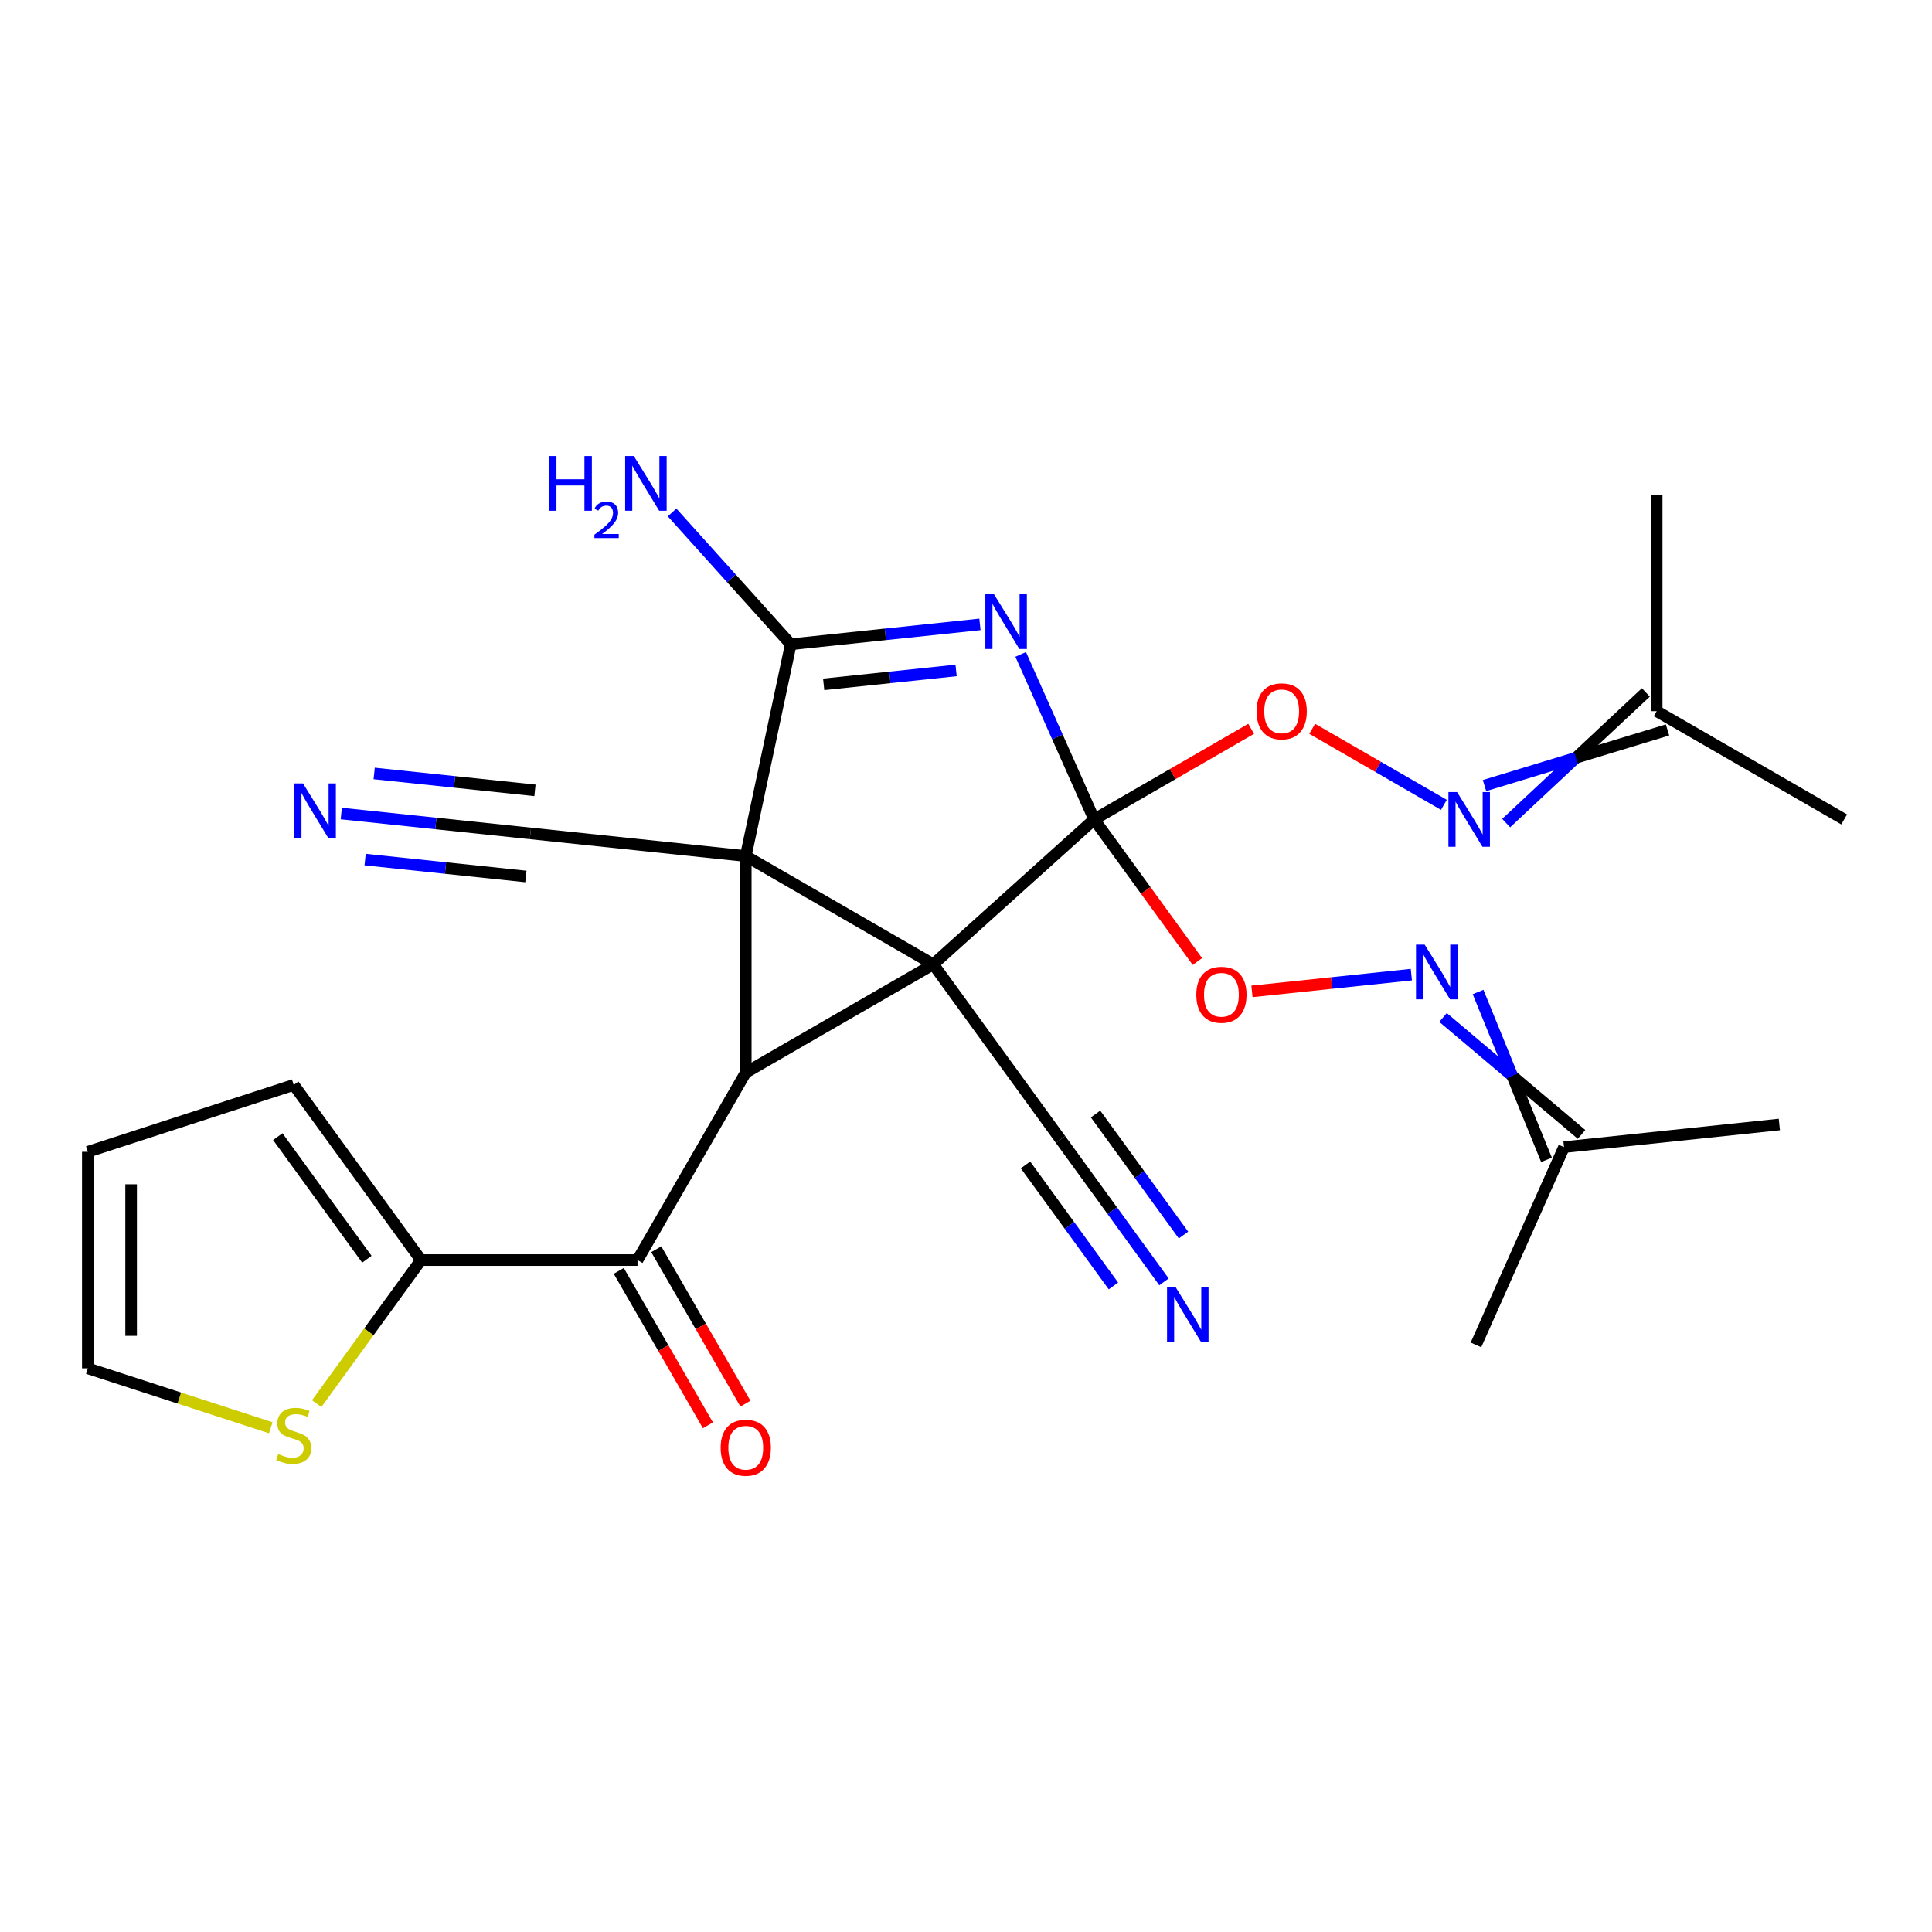 <?xml version='1.0' encoding='iso-8859-1'?>
<svg version='1.1' baseProfile='full'
              xmlns='http://www.w3.org/2000/svg'
                      xmlns:rdkit='http://www.rdkit.org/xml'
                      xmlns:xlink='http://www.w3.org/1999/xlink'
                  xml:space='preserve'
width='1000px' height='1000px' viewBox='0 0 1000 1000'>
<!-- END OF HEADER -->
<rect style='opacity:1.0;fill:#FFFFFF;stroke:none' width='1000' height='1000' x='0' y='0'> </rect>
<path class='bond-0' d='M 483.057,499.124 L 386.005,443.092' style='fill:none;fill-rule:evenodd;stroke:#000000;stroke-width:6px;stroke-linecap:butt;stroke-linejoin:miter;stroke-opacity:1' />
<path class='bond-1' d='M 483.057,499.124 L 566.338,424.138' style='fill:none;fill-rule:evenodd;stroke:#000000;stroke-width:6px;stroke-linecap:butt;stroke-linejoin:miter;stroke-opacity:1' />
<path class='bond-2' d='M 483.057,499.124 L 386.005,555.157' style='fill:none;fill-rule:evenodd;stroke:#000000;stroke-width:6px;stroke-linecap:butt;stroke-linejoin:miter;stroke-opacity:1' />
<path class='bond-6' d='M 483.057,499.124 L 548.927,589.788' style='fill:none;fill-rule:evenodd;stroke:#000000;stroke-width:6px;stroke-linecap:butt;stroke-linejoin:miter;stroke-opacity:1' />
<path class='bond-4' d='M 386.005,443.092 L 409.305,333.475' style='fill:none;fill-rule:evenodd;stroke:#000000;stroke-width:6px;stroke-linecap:butt;stroke-linejoin:miter;stroke-opacity:1' />
<path class='bond-7' d='M 386.005,443.092 L 274.553,431.377' style='fill:none;fill-rule:evenodd;stroke:#000000;stroke-width:6px;stroke-linecap:butt;stroke-linejoin:miter;stroke-opacity:1' />
<path class='bond-27' d='M 386.005,443.092 L 386.005,555.157' style='fill:none;fill-rule:evenodd;stroke:#000000;stroke-width:6px;stroke-linecap:butt;stroke-linejoin:miter;stroke-opacity:1' />
<path class='bond-3' d='M 566.338,424.138 L 547.323,381.43' style='fill:none;fill-rule:evenodd;stroke:#000000;stroke-width:6px;stroke-linecap:butt;stroke-linejoin:miter;stroke-opacity:1' />
<path class='bond-3' d='M 547.323,381.43 L 528.308,338.722' style='fill:none;fill-rule:evenodd;stroke:#0000FF;stroke-width:6px;stroke-linecap:butt;stroke-linejoin:miter;stroke-opacity:1' />
<path class='bond-8' d='M 566.338,424.138 L 593.053,460.909' style='fill:none;fill-rule:evenodd;stroke:#000000;stroke-width:6px;stroke-linecap:butt;stroke-linejoin:miter;stroke-opacity:1' />
<path class='bond-8' d='M 593.053,460.909 L 619.769,497.679' style='fill:none;fill-rule:evenodd;stroke:#FF0000;stroke-width:6px;stroke-linecap:butt;stroke-linejoin:miter;stroke-opacity:1' />
<path class='bond-9' d='M 566.338,424.138 L 606.963,400.683' style='fill:none;fill-rule:evenodd;stroke:#000000;stroke-width:6px;stroke-linecap:butt;stroke-linejoin:miter;stroke-opacity:1' />
<path class='bond-9' d='M 606.963,400.683 L 647.588,377.228' style='fill:none;fill-rule:evenodd;stroke:#FF0000;stroke-width:6px;stroke-linecap:butt;stroke-linejoin:miter;stroke-opacity:1' />
<path class='bond-5' d='M 386.005,555.157 L 329.972,652.209' style='fill:none;fill-rule:evenodd;stroke:#000000;stroke-width:6px;stroke-linecap:butt;stroke-linejoin:miter;stroke-opacity:1' />
<path class='bond-28' d='M 507.215,323.184 L 458.26,328.329' style='fill:none;fill-rule:evenodd;stroke:#0000FF;stroke-width:6px;stroke-linecap:butt;stroke-linejoin:miter;stroke-opacity:1' />
<path class='bond-28' d='M 458.26,328.329 L 409.305,333.475' style='fill:none;fill-rule:evenodd;stroke:#000000;stroke-width:6px;stroke-linecap:butt;stroke-linejoin:miter;stroke-opacity:1' />
<path class='bond-28' d='M 494.871,347.018 L 460.603,350.62' style='fill:none;fill-rule:evenodd;stroke:#0000FF;stroke-width:6px;stroke-linecap:butt;stroke-linejoin:miter;stroke-opacity:1' />
<path class='bond-28' d='M 460.603,350.62 L 426.334,354.221' style='fill:none;fill-rule:evenodd;stroke:#000000;stroke-width:6px;stroke-linecap:butt;stroke-linejoin:miter;stroke-opacity:1' />
<path class='bond-16' d='M 409.305,333.475 L 378.582,299.354' style='fill:none;fill-rule:evenodd;stroke:#000000;stroke-width:6px;stroke-linecap:butt;stroke-linejoin:miter;stroke-opacity:1' />
<path class='bond-16' d='M 378.582,299.354 L 347.86,265.233' style='fill:none;fill-rule:evenodd;stroke:#0000FF;stroke-width:6px;stroke-linecap:butt;stroke-linejoin:miter;stroke-opacity:1' />
<path class='bond-10' d='M 329.972,652.209 L 217.906,652.209' style='fill:none;fill-rule:evenodd;stroke:#000000;stroke-width:6px;stroke-linecap:butt;stroke-linejoin:miter;stroke-opacity:1' />
<path class='bond-17' d='M 320.267,657.813 L 343.341,697.778' style='fill:none;fill-rule:evenodd;stroke:#000000;stroke-width:6px;stroke-linecap:butt;stroke-linejoin:miter;stroke-opacity:1' />
<path class='bond-17' d='M 343.341,697.778 L 366.415,737.743' style='fill:none;fill-rule:evenodd;stroke:#FF0000;stroke-width:6px;stroke-linecap:butt;stroke-linejoin:miter;stroke-opacity:1' />
<path class='bond-17' d='M 339.677,646.606 L 362.751,686.571' style='fill:none;fill-rule:evenodd;stroke:#000000;stroke-width:6px;stroke-linecap:butt;stroke-linejoin:miter;stroke-opacity:1' />
<path class='bond-17' d='M 362.751,686.571 L 385.825,726.536' style='fill:none;fill-rule:evenodd;stroke:#FF0000;stroke-width:6px;stroke-linecap:butt;stroke-linejoin:miter;stroke-opacity:1' />
<path class='bond-11' d='M 548.927,589.788 L 575.701,626.638' style='fill:none;fill-rule:evenodd;stroke:#000000;stroke-width:6px;stroke-linecap:butt;stroke-linejoin:miter;stroke-opacity:1' />
<path class='bond-11' d='M 575.701,626.638 L 602.475,663.489' style='fill:none;fill-rule:evenodd;stroke:#0000FF;stroke-width:6px;stroke-linecap:butt;stroke-linejoin:miter;stroke-opacity:1' />
<path class='bond-11' d='M 530.795,602.962 L 553.552,634.285' style='fill:none;fill-rule:evenodd;stroke:#000000;stroke-width:6px;stroke-linecap:butt;stroke-linejoin:miter;stroke-opacity:1' />
<path class='bond-11' d='M 553.552,634.285 L 576.31,665.608' style='fill:none;fill-rule:evenodd;stroke:#0000FF;stroke-width:6px;stroke-linecap:butt;stroke-linejoin:miter;stroke-opacity:1' />
<path class='bond-11' d='M 567.06,576.613 L 589.818,607.937' style='fill:none;fill-rule:evenodd;stroke:#000000;stroke-width:6px;stroke-linecap:butt;stroke-linejoin:miter;stroke-opacity:1' />
<path class='bond-11' d='M 589.818,607.937 L 612.575,639.26' style='fill:none;fill-rule:evenodd;stroke:#0000FF;stroke-width:6px;stroke-linecap:butt;stroke-linejoin:miter;stroke-opacity:1' />
<path class='bond-12' d='M 274.553,431.377 L 225.598,426.232' style='fill:none;fill-rule:evenodd;stroke:#000000;stroke-width:6px;stroke-linecap:butt;stroke-linejoin:miter;stroke-opacity:1' />
<path class='bond-12' d='M 225.598,426.232 L 176.643,421.087' style='fill:none;fill-rule:evenodd;stroke:#0000FF;stroke-width:6px;stroke-linecap:butt;stroke-linejoin:miter;stroke-opacity:1' />
<path class='bond-12' d='M 276.896,409.087 L 235.284,404.713' style='fill:none;fill-rule:evenodd;stroke:#000000;stroke-width:6px;stroke-linecap:butt;stroke-linejoin:miter;stroke-opacity:1' />
<path class='bond-12' d='M 235.284,404.713 L 193.672,400.34' style='fill:none;fill-rule:evenodd;stroke:#0000FF;stroke-width:6px;stroke-linecap:butt;stroke-linejoin:miter;stroke-opacity:1' />
<path class='bond-12' d='M 272.21,453.668 L 230.598,449.294' style='fill:none;fill-rule:evenodd;stroke:#000000;stroke-width:6px;stroke-linecap:butt;stroke-linejoin:miter;stroke-opacity:1' />
<path class='bond-12' d='M 230.598,449.294 L 188.986,444.921' style='fill:none;fill-rule:evenodd;stroke:#0000FF;stroke-width:6px;stroke-linecap:butt;stroke-linejoin:miter;stroke-opacity:1' />
<path class='bond-14' d='M 648.01,513.14 L 689.263,508.804' style='fill:none;fill-rule:evenodd;stroke:#FF0000;stroke-width:6px;stroke-linecap:butt;stroke-linejoin:miter;stroke-opacity:1' />
<path class='bond-14' d='M 689.263,508.804 L 730.516,504.468' style='fill:none;fill-rule:evenodd;stroke:#0000FF;stroke-width:6px;stroke-linecap:butt;stroke-linejoin:miter;stroke-opacity:1' />
<path class='bond-13' d='M 679.191,377.228 L 713.274,396.905' style='fill:none;fill-rule:evenodd;stroke:#FF0000;stroke-width:6px;stroke-linecap:butt;stroke-linejoin:miter;stroke-opacity:1' />
<path class='bond-13' d='M 713.274,396.905 L 747.356,416.583' style='fill:none;fill-rule:evenodd;stroke:#0000FF;stroke-width:6px;stroke-linecap:butt;stroke-linejoin:miter;stroke-opacity:1' />
<path class='bond-15' d='M 217.906,652.209 L 190.912,689.364' style='fill:none;fill-rule:evenodd;stroke:#000000;stroke-width:6px;stroke-linecap:butt;stroke-linejoin:miter;stroke-opacity:1' />
<path class='bond-15' d='M 190.912,689.364 L 163.917,726.519' style='fill:none;fill-rule:evenodd;stroke:#CCCC00;stroke-width:6px;stroke-linecap:butt;stroke-linejoin:miter;stroke-opacity:1' />
<path class='bond-18' d='M 217.906,652.209 L 152.036,561.546' style='fill:none;fill-rule:evenodd;stroke:#000000;stroke-width:6px;stroke-linecap:butt;stroke-linejoin:miter;stroke-opacity:1' />
<path class='bond-18' d='M 189.893,651.784 L 143.783,588.32' style='fill:none;fill-rule:evenodd;stroke:#000000;stroke-width:6px;stroke-linecap:butt;stroke-linejoin:miter;stroke-opacity:1' />
<path class='bond-21' d='M 779.587,426.025 L 815.738,392.212' style='fill:none;fill-rule:evenodd;stroke:#0000FF;stroke-width:6px;stroke-linecap:butt;stroke-linejoin:miter;stroke-opacity:1' />
<path class='bond-21' d='M 815.738,392.212 L 851.89,358.4' style='fill:none;fill-rule:evenodd;stroke:#000000;stroke-width:6px;stroke-linecap:butt;stroke-linejoin:miter;stroke-opacity:1' />
<path class='bond-21' d='M 768.38,406.614 L 815.738,392.212' style='fill:none;fill-rule:evenodd;stroke:#0000FF;stroke-width:6px;stroke-linecap:butt;stroke-linejoin:miter;stroke-opacity:1' />
<path class='bond-21' d='M 815.738,392.212 L 863.097,377.81' style='fill:none;fill-rule:evenodd;stroke:#000000;stroke-width:6px;stroke-linecap:butt;stroke-linejoin:miter;stroke-opacity:1' />
<path class='bond-22' d='M 746.918,526.636 L 782.758,556.899' style='fill:none;fill-rule:evenodd;stroke:#0000FF;stroke-width:6px;stroke-linecap:butt;stroke-linejoin:miter;stroke-opacity:1' />
<path class='bond-22' d='M 782.758,556.899 L 818.598,587.163' style='fill:none;fill-rule:evenodd;stroke:#000000;stroke-width:6px;stroke-linecap:butt;stroke-linejoin:miter;stroke-opacity:1' />
<path class='bond-22' d='M 765.05,513.461 L 782.758,556.899' style='fill:none;fill-rule:evenodd;stroke:#0000FF;stroke-width:6px;stroke-linecap:butt;stroke-linejoin:miter;stroke-opacity:1' />
<path class='bond-22' d='M 782.758,556.899 L 800.465,600.337' style='fill:none;fill-rule:evenodd;stroke:#000000;stroke-width:6px;stroke-linecap:butt;stroke-linejoin:miter;stroke-opacity:1' />
<path class='bond-19' d='M 140.154,739.012 L 92.804,723.627' style='fill:none;fill-rule:evenodd;stroke:#CCCC00;stroke-width:6px;stroke-linecap:butt;stroke-linejoin:miter;stroke-opacity:1' />
<path class='bond-19' d='M 92.804,723.627 L 45.455,708.242' style='fill:none;fill-rule:evenodd;stroke:#000000;stroke-width:6px;stroke-linecap:butt;stroke-linejoin:miter;stroke-opacity:1' />
<path class='bond-20' d='M 152.036,561.546 L 45.455,596.176' style='fill:none;fill-rule:evenodd;stroke:#000000;stroke-width:6px;stroke-linecap:butt;stroke-linejoin:miter;stroke-opacity:1' />
<path class='bond-29' d='M 45.455,708.242 L 45.455,596.176' style='fill:none;fill-rule:evenodd;stroke:#000000;stroke-width:6px;stroke-linecap:butt;stroke-linejoin:miter;stroke-opacity:1' />
<path class='bond-29' d='M 67.868,691.432 L 67.868,612.986' style='fill:none;fill-rule:evenodd;stroke:#000000;stroke-width:6px;stroke-linecap:butt;stroke-linejoin:miter;stroke-opacity:1' />
<path class='bond-24' d='M 857.494,368.105 L 954.545,424.138' style='fill:none;fill-rule:evenodd;stroke:#000000;stroke-width:6px;stroke-linecap:butt;stroke-linejoin:miter;stroke-opacity:1' />
<path class='bond-25' d='M 857.494,368.105 L 857.494,256.039' style='fill:none;fill-rule:evenodd;stroke:#000000;stroke-width:6px;stroke-linecap:butt;stroke-linejoin:miter;stroke-opacity:1' />
<path class='bond-23' d='M 809.531,593.75 L 920.983,582.036' style='fill:none;fill-rule:evenodd;stroke:#000000;stroke-width:6px;stroke-linecap:butt;stroke-linejoin:miter;stroke-opacity:1' />
<path class='bond-26' d='M 809.531,593.75 L 763.95,696.127' style='fill:none;fill-rule:evenodd;stroke:#000000;stroke-width:6px;stroke-linecap:butt;stroke-linejoin:miter;stroke-opacity:1' />
<path  class='atom-4' d='M 514.497 307.601
L 523.777 322.601
Q 524.697 324.081, 526.177 326.761
Q 527.657 329.441, 527.737 329.601
L 527.737 307.601
L 531.497 307.601
L 531.497 335.921
L 527.617 335.921
L 517.657 319.521
Q 516.497 317.601, 515.257 315.401
Q 514.057 313.201, 513.697 312.521
L 513.697 335.921
L 510.017 335.921
L 510.017 307.601
L 514.497 307.601
' fill='#0000FF'/>
<path  class='atom-9' d='M 619.209 514.881
Q 619.209 508.081, 622.569 504.281
Q 625.929 500.481, 632.209 500.481
Q 638.489 500.481, 641.849 504.281
Q 645.209 508.081, 645.209 514.881
Q 645.209 521.761, 641.809 525.681
Q 638.409 529.561, 632.209 529.561
Q 625.969 529.561, 622.569 525.681
Q 619.209 521.801, 619.209 514.881
M 632.209 526.361
Q 636.529 526.361, 638.849 523.481
Q 641.209 520.561, 641.209 514.881
Q 641.209 509.321, 638.849 506.521
Q 636.529 503.681, 632.209 503.681
Q 627.889 503.681, 625.529 506.481
Q 623.209 509.281, 623.209 514.881
Q 623.209 520.601, 625.529 523.481
Q 627.889 526.361, 632.209 526.361
' fill='#FF0000'/>
<path  class='atom-10' d='M 650.39 368.185
Q 650.39 361.385, 653.75 357.585
Q 657.11 353.785, 663.39 353.785
Q 669.67 353.785, 673.03 357.585
Q 676.39 361.385, 676.39 368.185
Q 676.39 375.065, 672.99 378.985
Q 669.59 382.865, 663.39 382.865
Q 657.15 382.865, 653.75 378.985
Q 650.39 375.105, 650.39 368.185
M 663.39 379.665
Q 667.71 379.665, 670.03 376.785
Q 672.39 373.865, 672.39 368.185
Q 672.39 362.625, 670.03 359.825
Q 667.71 356.985, 663.39 356.985
Q 659.07 356.985, 656.71 359.785
Q 654.39 362.585, 654.39 368.185
Q 654.39 373.905, 656.71 376.785
Q 659.07 379.665, 663.39 379.665
' fill='#FF0000'/>
<path  class='atom-12' d='M 608.538 666.291
L 617.818 681.291
Q 618.738 682.771, 620.218 685.451
Q 621.698 688.131, 621.778 688.291
L 621.778 666.291
L 625.538 666.291
L 625.538 694.611
L 621.658 694.611
L 611.698 678.211
Q 610.538 676.291, 609.298 674.091
Q 608.098 671.891, 607.738 671.211
L 607.738 694.611
L 604.058 694.611
L 604.058 666.291
L 608.538 666.291
' fill='#0000FF'/>
<path  class='atom-13' d='M 156.841 405.503
L 166.121 420.503
Q 167.041 421.983, 168.521 424.663
Q 170.001 427.343, 170.081 427.503
L 170.081 405.503
L 173.841 405.503
L 173.841 433.823
L 169.961 433.823
L 160.001 417.423
Q 158.841 415.503, 157.601 413.303
Q 156.401 411.103, 156.041 410.423
L 156.041 433.823
L 152.361 433.823
L 152.361 405.503
L 156.841 405.503
' fill='#0000FF'/>
<path  class='atom-14' d='M 754.182 409.978
L 763.462 424.978
Q 764.382 426.458, 765.862 429.138
Q 767.342 431.818, 767.422 431.978
L 767.422 409.978
L 771.182 409.978
L 771.182 438.298
L 767.302 438.298
L 757.342 421.898
Q 756.182 419.978, 754.942 417.778
Q 753.742 415.578, 753.382 414.898
L 753.382 438.298
L 749.702 438.298
L 749.702 409.978
L 754.182 409.978
' fill='#0000FF'/>
<path  class='atom-15' d='M 737.401 488.927
L 746.681 503.927
Q 747.601 505.407, 749.081 508.087
Q 750.561 510.767, 750.641 510.927
L 750.641 488.927
L 754.401 488.927
L 754.401 517.247
L 750.521 517.247
L 740.561 500.847
Q 739.401 498.927, 738.161 496.727
Q 736.961 494.527, 736.601 493.847
L 736.601 517.247
L 732.921 517.247
L 732.921 488.927
L 737.401 488.927
' fill='#0000FF'/>
<path  class='atom-16' d='M 144.036 752.592
Q 144.356 752.712, 145.676 753.272
Q 146.996 753.832, 148.436 754.192
Q 149.916 754.512, 151.356 754.512
Q 154.036 754.512, 155.596 753.232
Q 157.156 751.912, 157.156 749.632
Q 157.156 748.072, 156.356 747.112
Q 155.596 746.152, 154.396 745.632
Q 153.196 745.112, 151.196 744.512
Q 148.676 743.752, 147.156 743.032
Q 145.676 742.312, 144.596 740.792
Q 143.556 739.272, 143.556 736.712
Q 143.556 733.152, 145.956 730.952
Q 148.396 728.752, 153.196 728.752
Q 156.476 728.752, 160.196 730.312
L 159.276 733.392
Q 155.876 731.992, 153.316 731.992
Q 150.556 731.992, 149.036 733.152
Q 147.516 734.272, 147.556 736.232
Q 147.556 737.752, 148.316 738.672
Q 149.116 739.592, 150.236 740.112
Q 151.396 740.632, 153.316 741.232
Q 155.876 742.032, 157.396 742.832
Q 158.916 743.632, 159.996 745.272
Q 161.116 746.872, 161.116 749.632
Q 161.116 753.552, 158.476 755.672
Q 155.876 757.752, 151.516 757.752
Q 148.996 757.752, 147.076 757.192
Q 145.196 756.672, 142.956 755.752
L 144.036 752.592
' fill='#CCCC00'/>
<path  class='atom-17' d='M 284.185 236.033
L 288.025 236.033
L 288.025 248.073
L 302.505 248.073
L 302.505 236.033
L 306.345 236.033
L 306.345 264.353
L 302.505 264.353
L 302.505 251.273
L 288.025 251.273
L 288.025 264.353
L 284.185 264.353
L 284.185 236.033
' fill='#0000FF'/>
<path  class='atom-17' d='M 307.718 263.36
Q 308.404 261.591, 310.041 260.614
Q 311.678 259.611, 313.948 259.611
Q 316.773 259.611, 318.357 261.142
Q 319.941 262.673, 319.941 265.393
Q 319.941 268.165, 317.882 270.752
Q 315.849 273.339, 311.625 276.401
L 320.258 276.401
L 320.258 278.513
L 307.665 278.513
L 307.665 276.745
Q 311.15 274.263, 313.209 272.415
Q 315.295 270.567, 316.298 268.904
Q 317.301 267.241, 317.301 265.525
Q 317.301 263.729, 316.404 262.726
Q 315.506 261.723, 313.948 261.723
Q 312.444 261.723, 311.44 262.33
Q 310.437 262.937, 309.724 264.284
L 307.718 263.36
' fill='#0000FF'/>
<path  class='atom-17' d='M 328.058 236.033
L 337.338 251.033
Q 338.258 252.513, 339.738 255.193
Q 341.218 257.873, 341.298 258.033
L 341.298 236.033
L 345.058 236.033
L 345.058 264.353
L 341.178 264.353
L 331.218 247.953
Q 330.058 246.033, 328.818 243.833
Q 327.618 241.633, 327.258 240.953
L 327.258 264.353
L 323.578 264.353
L 323.578 236.033
L 328.058 236.033
' fill='#0000FF'/>
<path  class='atom-18' d='M 373.005 749.341
Q 373.005 742.541, 376.365 738.741
Q 379.725 734.941, 386.005 734.941
Q 392.285 734.941, 395.645 738.741
Q 399.005 742.541, 399.005 749.341
Q 399.005 756.221, 395.605 760.141
Q 392.205 764.021, 386.005 764.021
Q 379.765 764.021, 376.365 760.141
Q 373.005 756.261, 373.005 749.341
M 386.005 760.821
Q 390.325 760.821, 392.645 757.941
Q 395.005 755.021, 395.005 749.341
Q 395.005 743.781, 392.645 740.981
Q 390.325 738.141, 386.005 738.141
Q 381.685 738.141, 379.325 740.941
Q 377.005 743.741, 377.005 749.341
Q 377.005 755.061, 379.325 757.941
Q 381.685 760.821, 386.005 760.821
' fill='#FF0000'/>
</svg>
